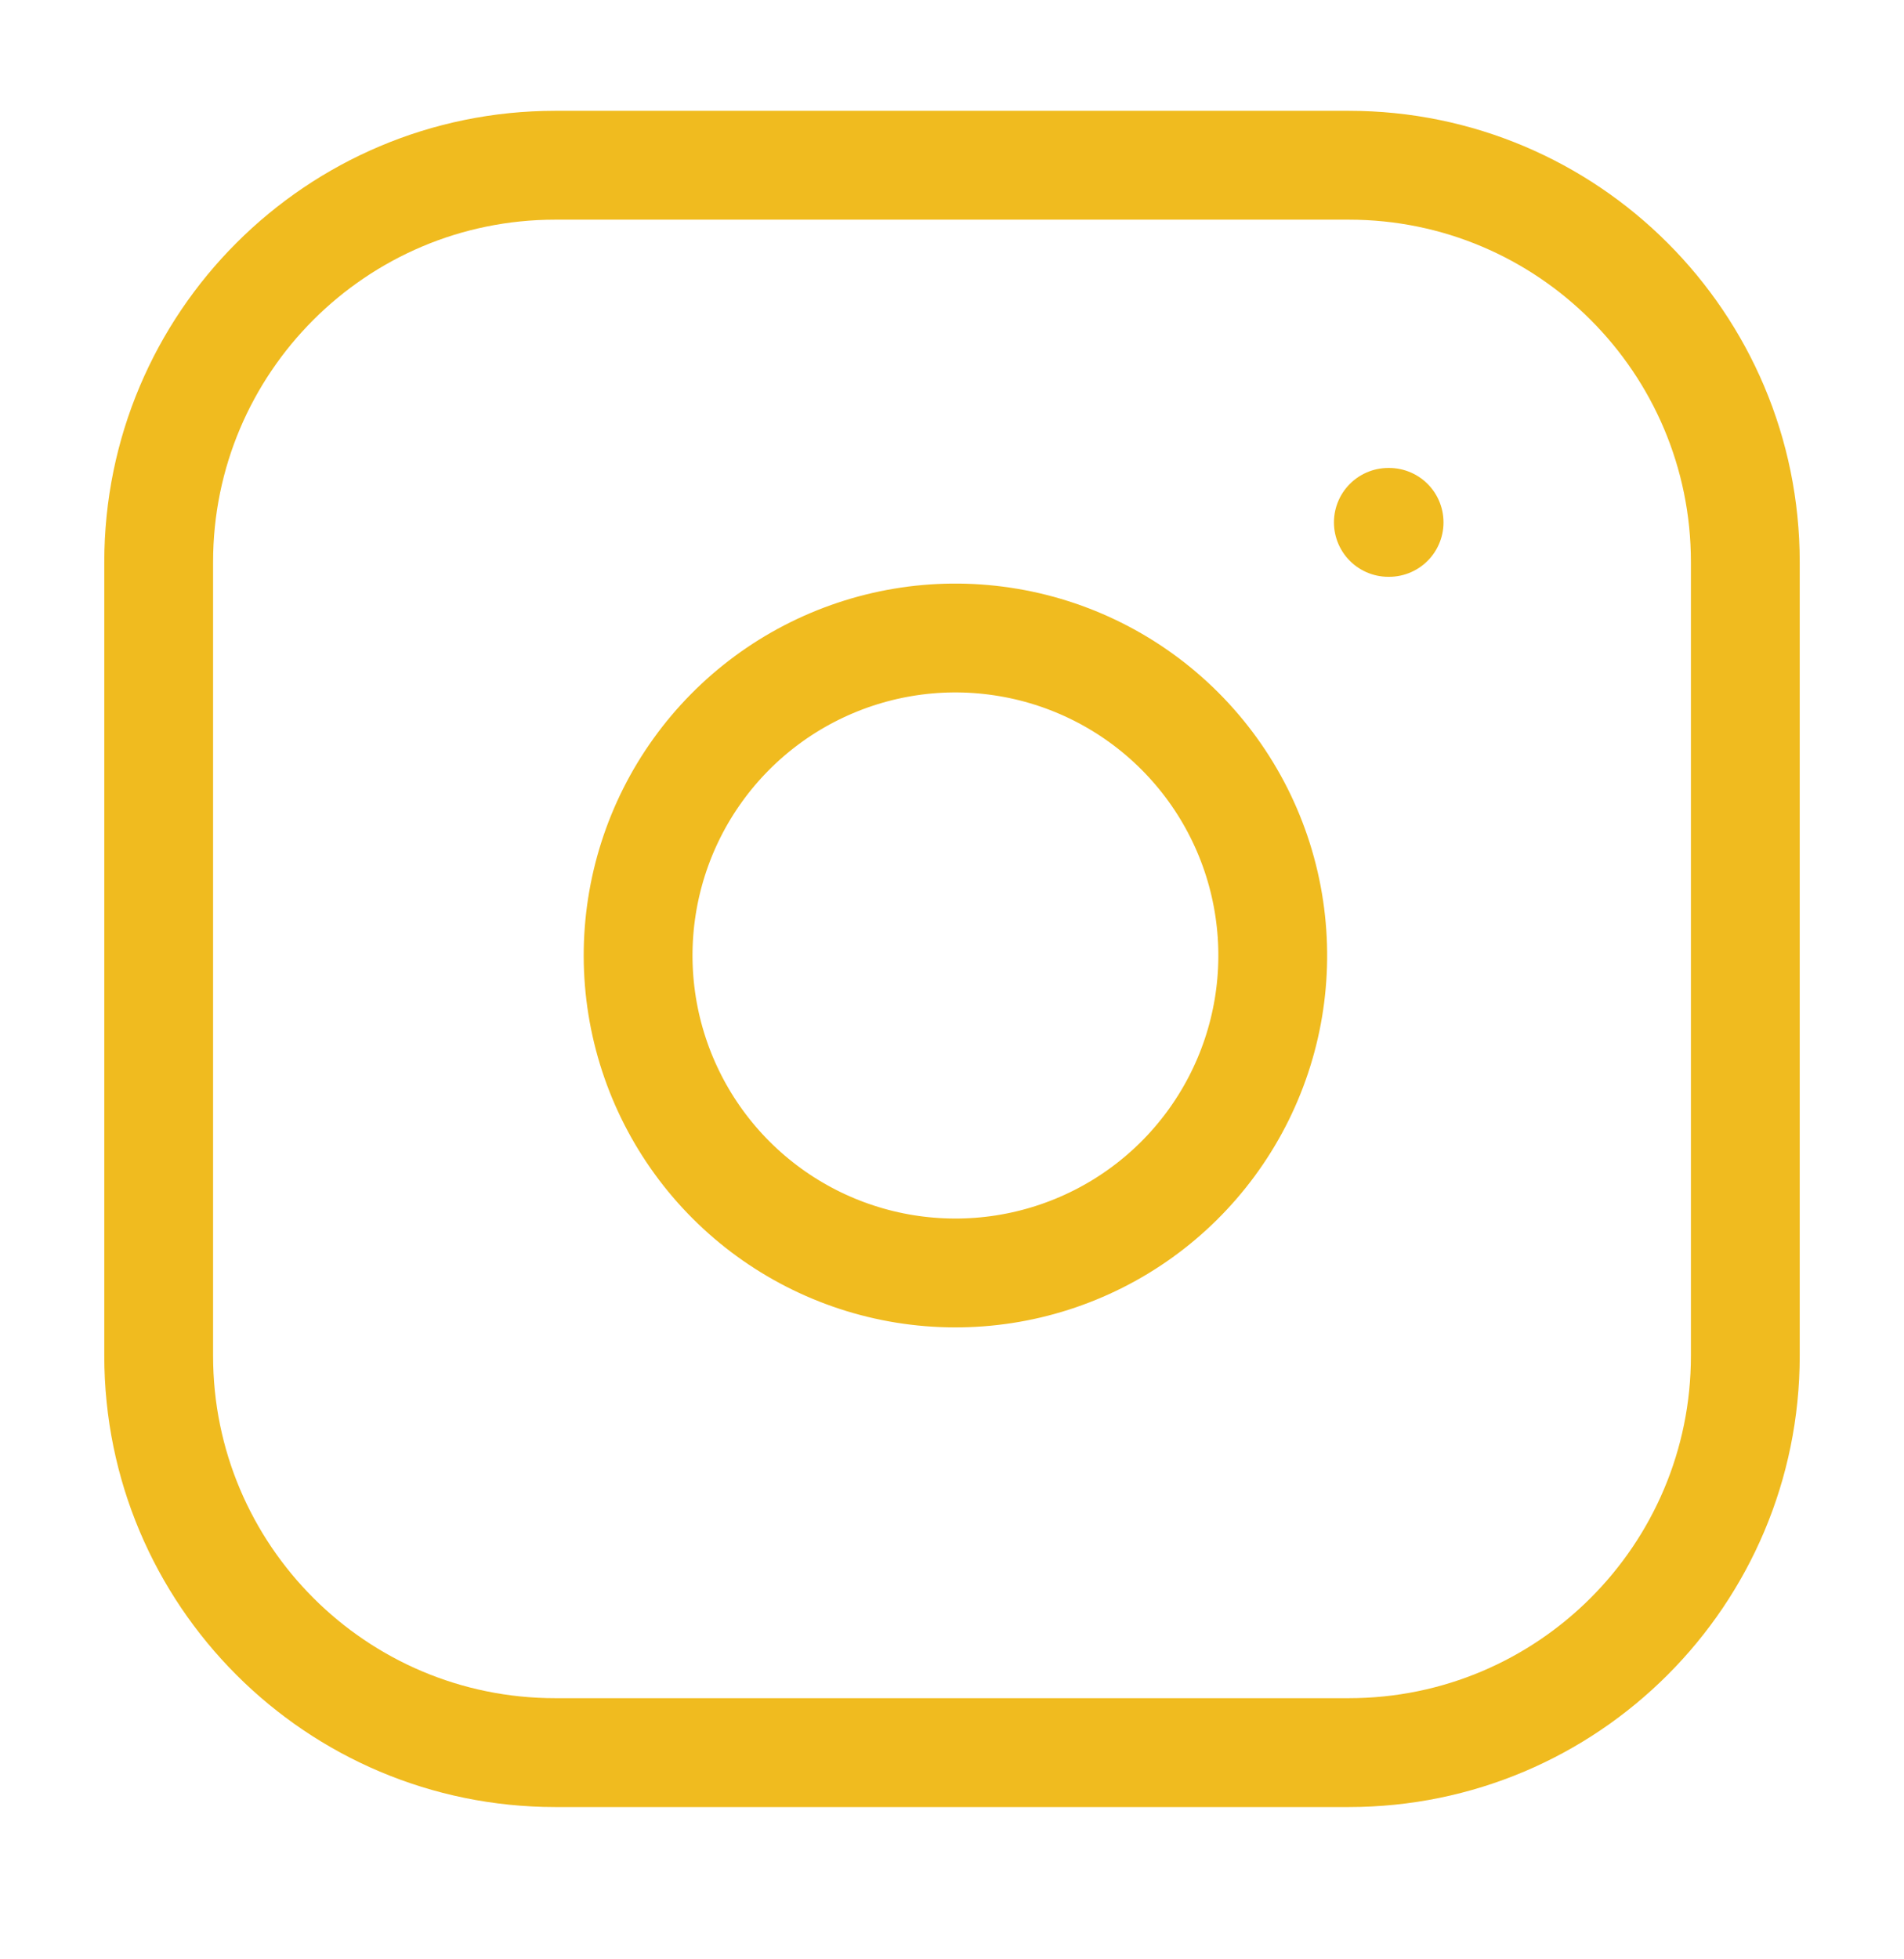 <svg width="35" height="36" viewBox="0 0 35 36" fill="none" xmlns="http://www.w3.org/2000/svg">
<path d="M24.792 3.036H10.208C6.181 3.036 2.917 6.3 2.917 10.327V24.911C2.917 28.938 6.181 32.202 10.208 32.202H24.792C28.819 32.202 32.083 28.938 32.083 24.911V10.327C32.083 6.3 28.819 3.036 24.792 3.036Z" stroke="#F0BB1F" stroke-width="2" stroke-linecap="round" stroke-linejoin="round"/>
<path d="M23.333 16.7C23.513 17.914 23.306 19.153 22.741 20.242C22.176 21.331 21.282 22.215 20.186 22.766C19.09 23.318 17.848 23.51 16.636 23.315C15.425 23.12 14.306 22.548 13.438 21.68C12.571 20.813 11.999 19.694 11.804 18.483C11.609 17.271 11.801 16.029 12.352 14.933C12.904 13.837 13.787 12.943 14.876 12.378C15.966 11.813 17.205 11.605 18.419 11.786C19.657 11.969 20.803 12.546 21.688 13.431C22.573 14.316 23.15 15.462 23.333 16.7Z" stroke="#F0BB1F" stroke-width="2" stroke-linecap="round" stroke-linejoin="round"/>
<path d="M25.521 9.598H25.535" stroke="#F0BB1F" stroke-width="2" stroke-linecap="round" stroke-linejoin="round"/>
</svg>
